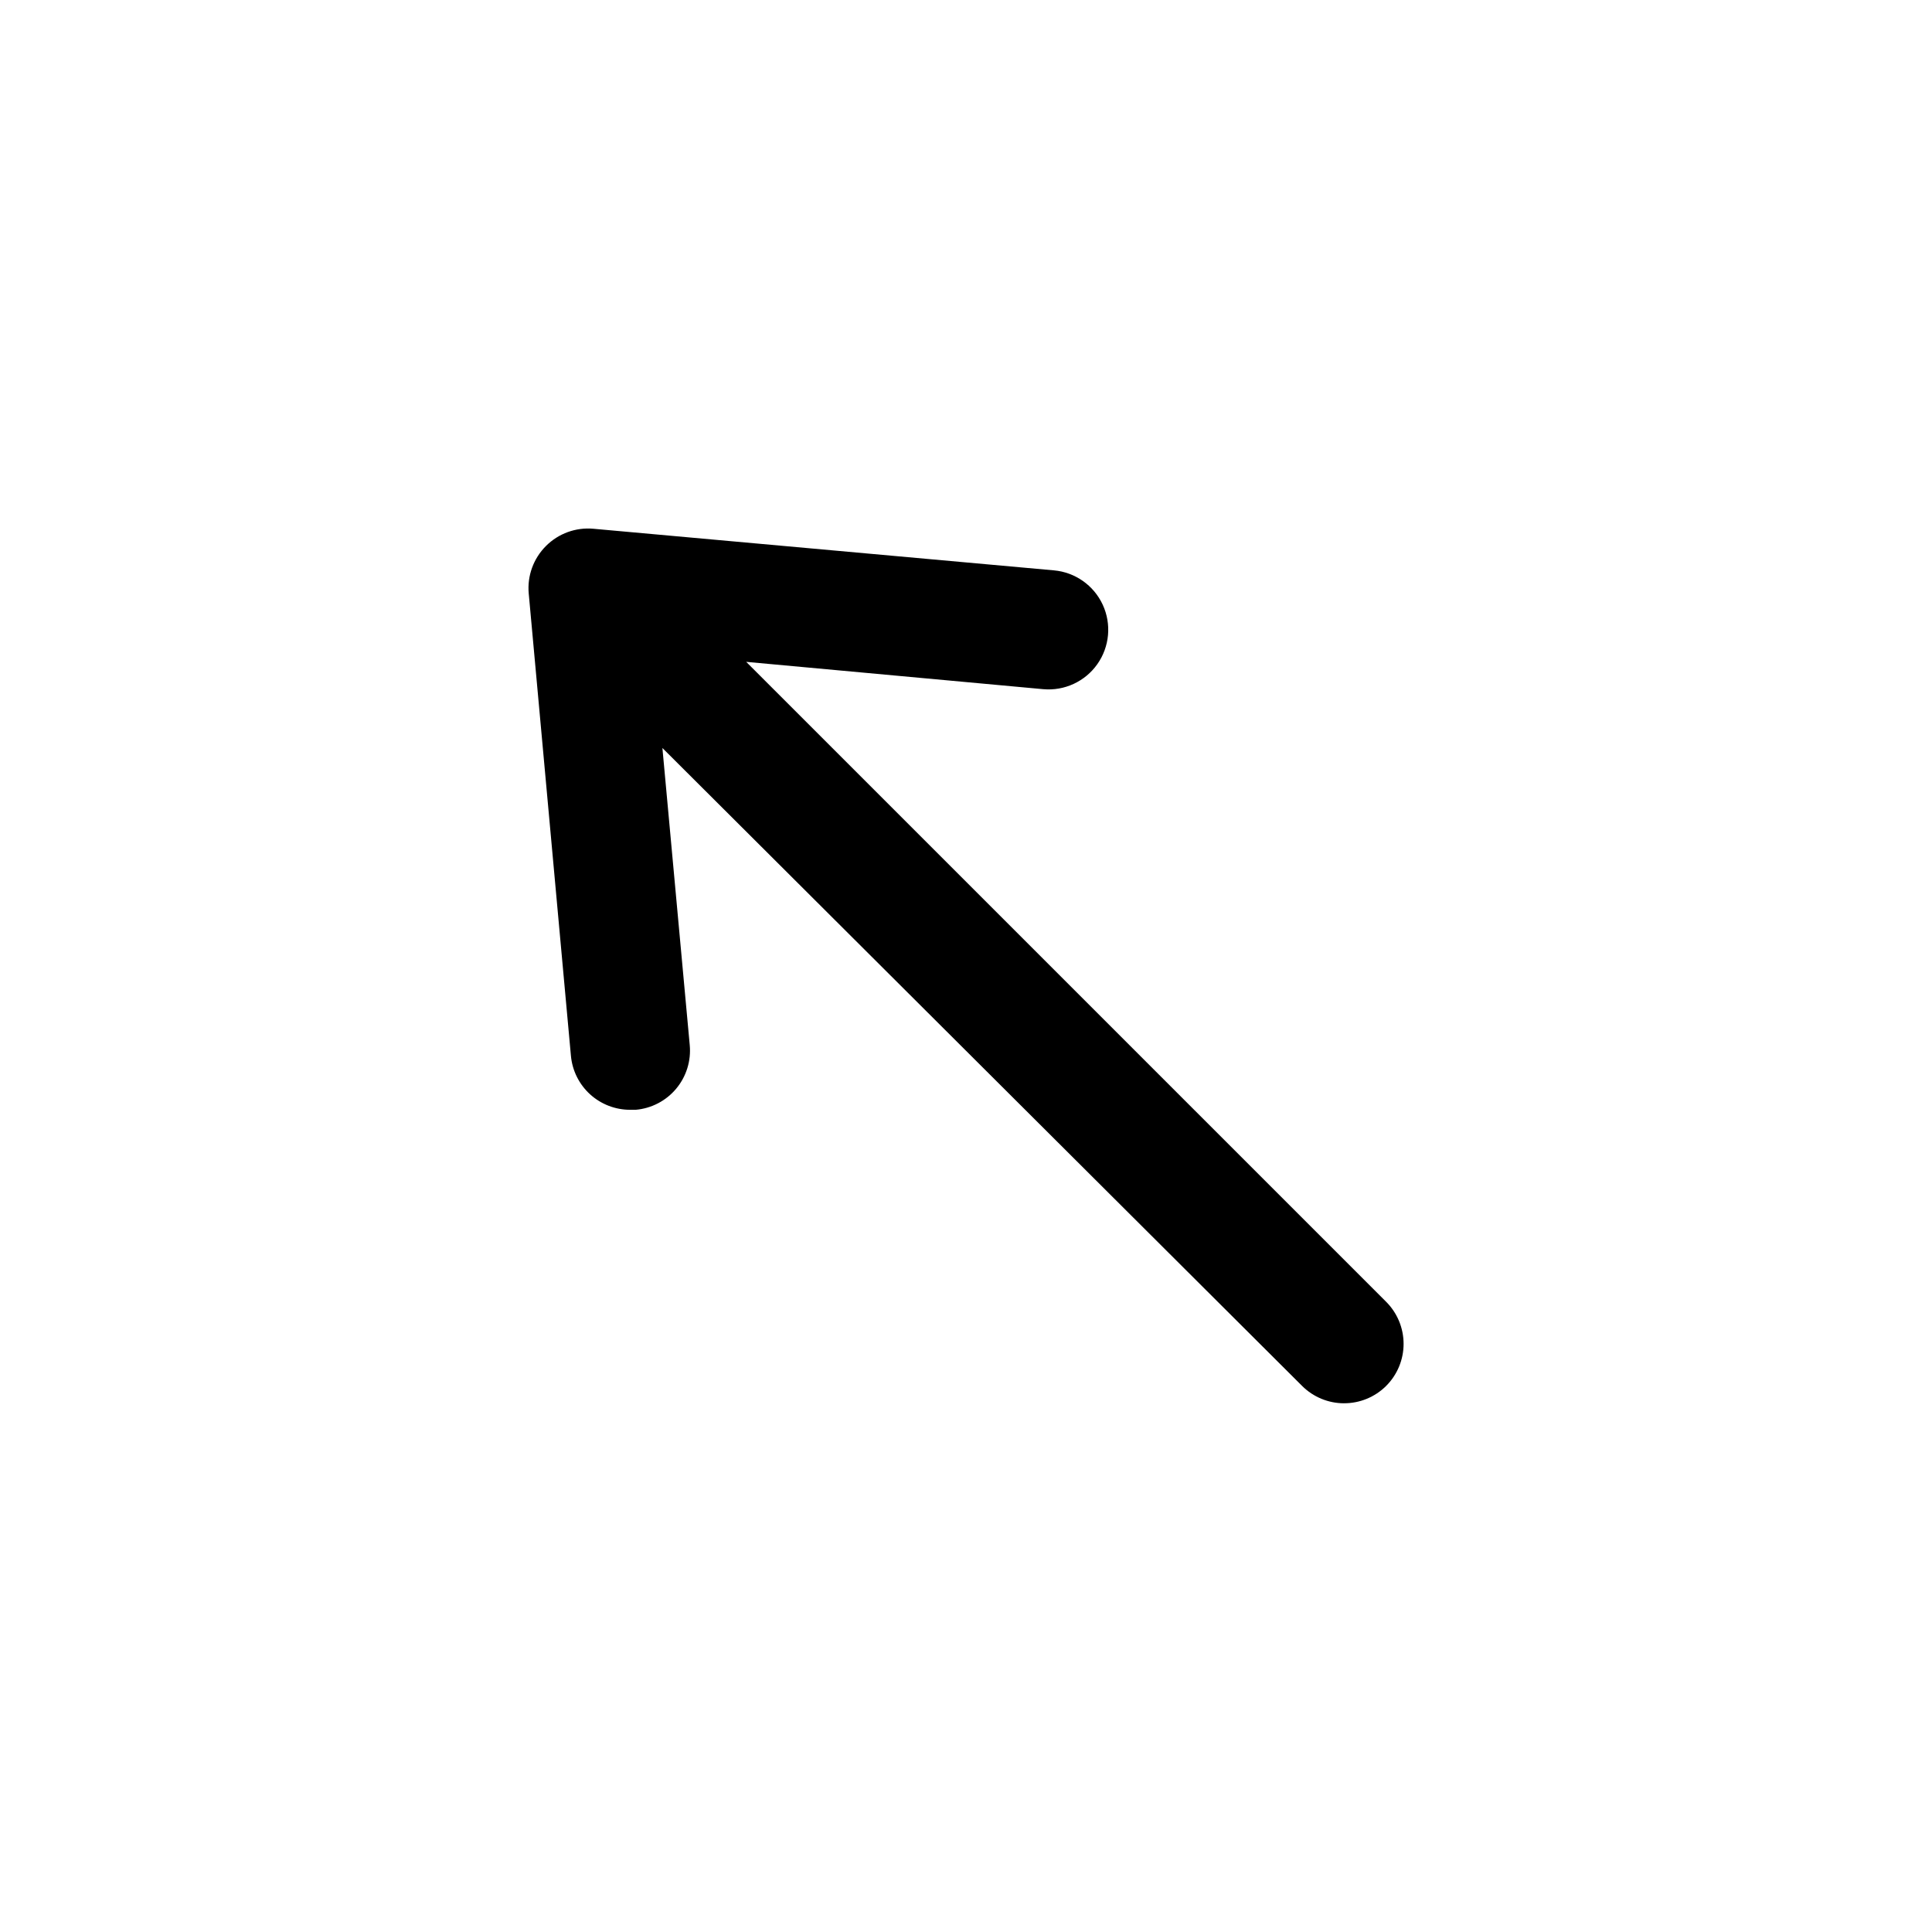 <?xml version="1.0" encoding="UTF-8"?>
<!-- Uploaded to: ICON Repo, www.iconrepo.com, Generator: ICON Repo Mixer Tools -->
<svg fill="#000000" width="800px" height="800px" version="1.1" viewBox="144 144 512 512" xmlns="http://www.w3.org/2000/svg">
 <path d="m500.13 515.88c4.195 0.023 8.227-1.625 11.199-4.582 2.973-2.961 4.641-6.981 4.637-11.176-0.004-4.191-1.68-8.211-4.656-11.164l-169.56-169.56 78.719 7.242c5.625 0.504 11.094-2.027 14.344-6.644 3.25-4.621 3.793-10.621 1.418-15.746s-7.301-8.594-12.926-9.098l-122.02-11.023c-4.672-0.43-9.289 1.246-12.598 4.566-3.32 3.309-4.996 7.926-4.566 12.598l11.18 122.49c0.355 3.926 2.168 7.574 5.082 10.227 2.918 2.652 6.719 4.113 10.66 4.098h1.418c4.184-0.359 8.047-2.371 10.738-5.594 2.691-3.223 3.984-7.387 3.59-11.566l-7.242-78.719 169.56 169.09c2.934 2.91 6.891 4.547 11.02 4.566z"/>
</svg>
